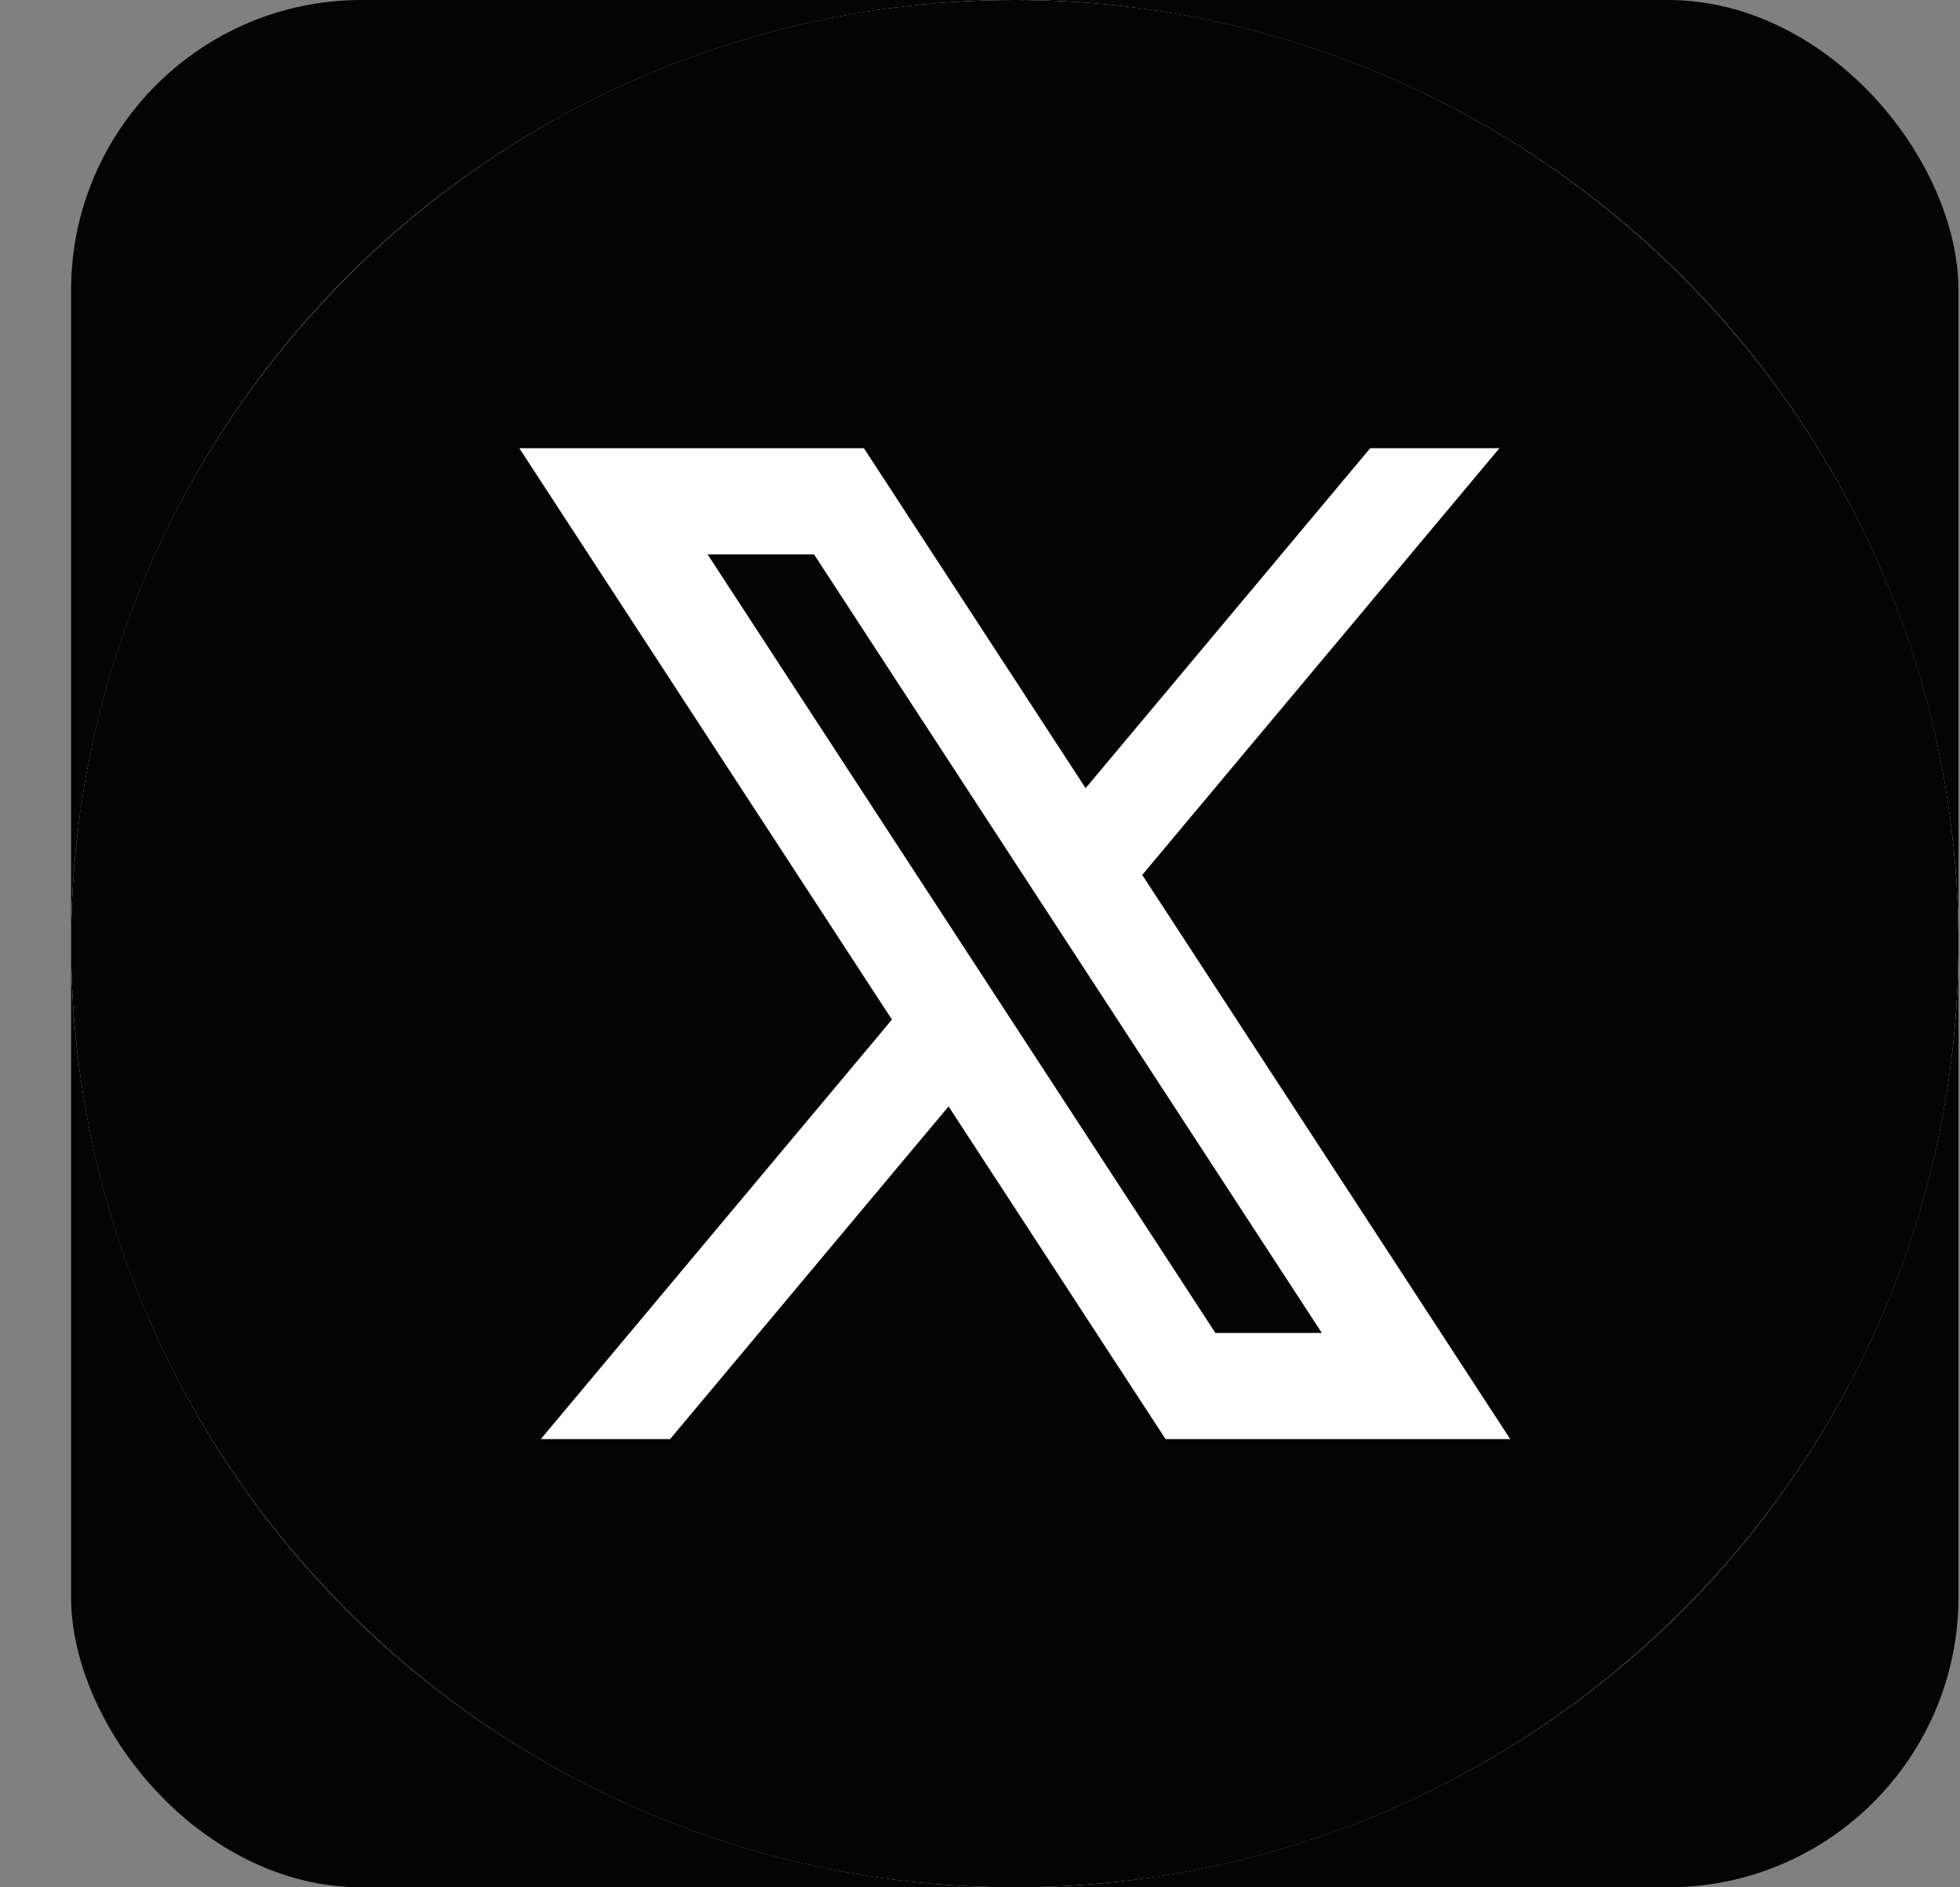 <svg width="27" height="26" viewBox="0 0 27 26" fill="none" xmlns="http://www.w3.org/2000/svg">
<rect x="0" y="0" width="27" height="26" fill="#808080" stroke="none"/>
<rect x="0.979" width="26" height="26" rx="4" fill="#040404"/>
<circle cx="13.979" cy="13" r="13" fill="white"/>
<path fill-rule="evenodd" clip-rule="evenodd" d="M0.979 13C0.979 5.824 6.803 0 13.979 0C21.155 0 26.979 5.824 26.979 13C26.979 20.176 21.155 26 13.979 26C6.803 26 0.979 20.176 0.979 13ZM7.45 19.825L12.287 14.046L7.154 6.175H11.901L14.955 10.858L18.875 6.175H20.655L15.735 12.053L20.804 19.825H16.056L13.067 15.242L9.231 19.825H7.45ZM11.214 7.638H9.748L16.743 18.363H18.209L11.214 7.638Z" fill="#040404"/>
</svg>
